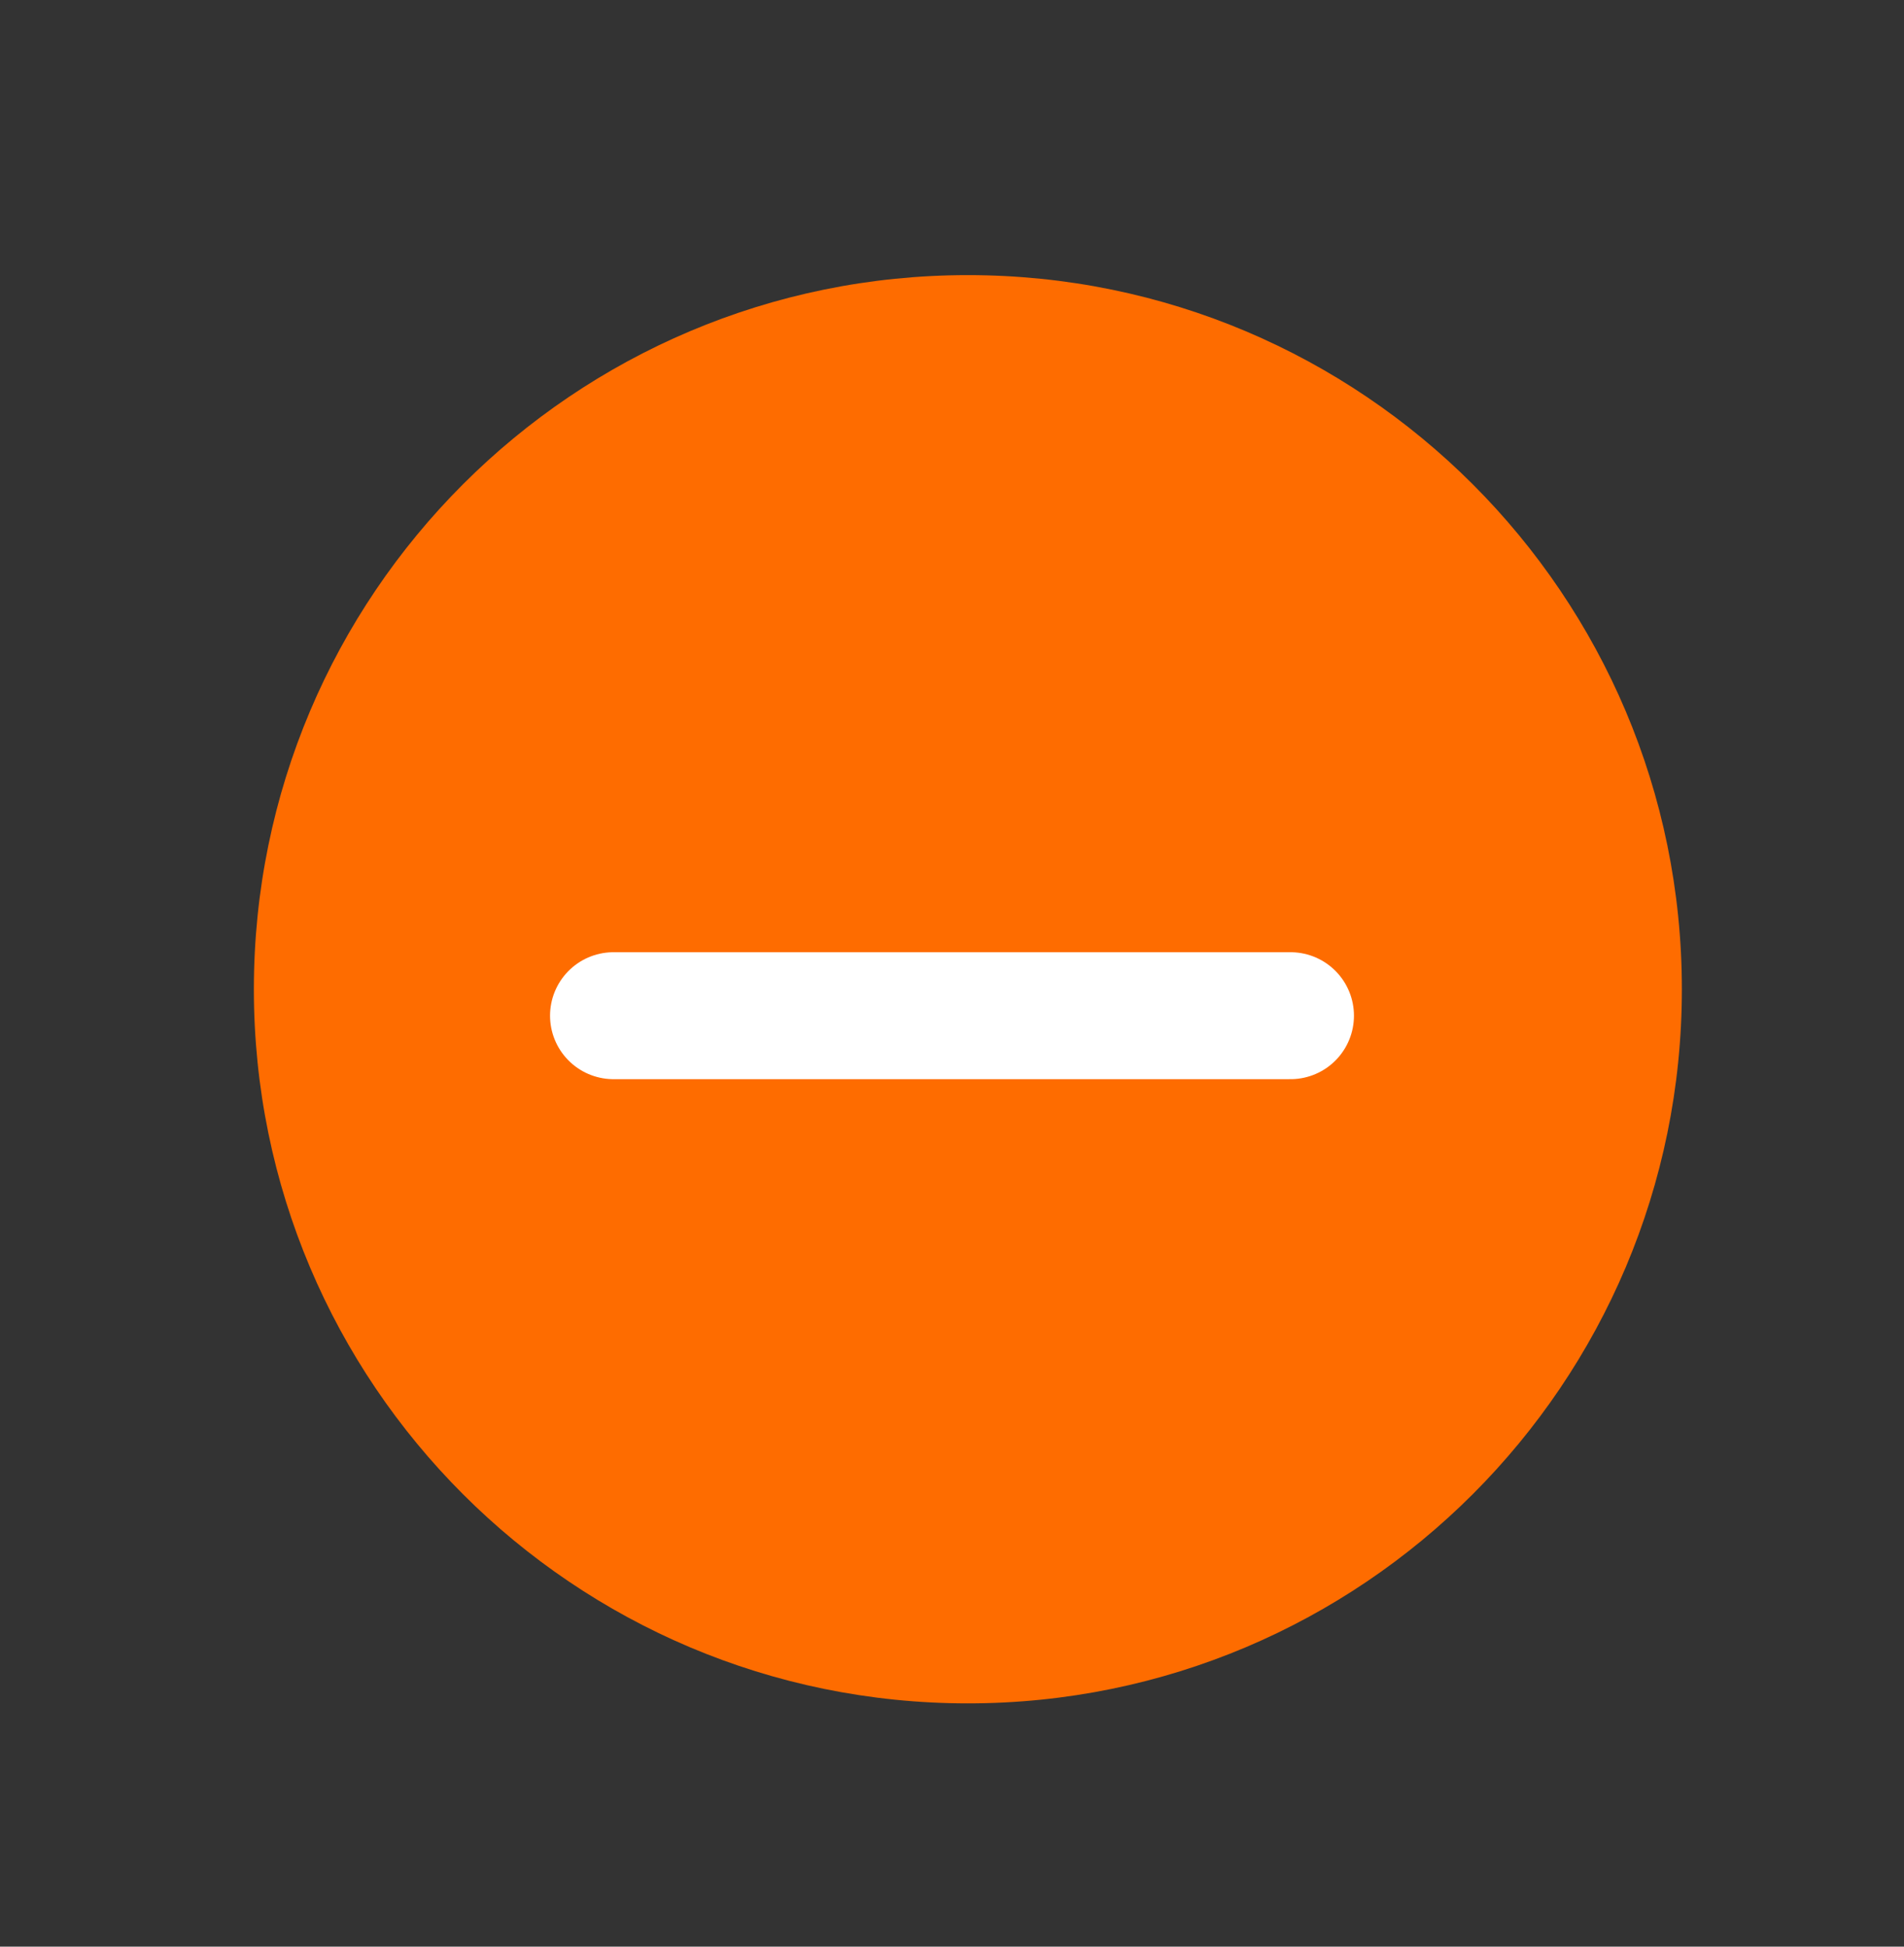 <svg width="45" height="46" viewBox="0 0 45 46" fill="none" xmlns="http://www.w3.org/2000/svg">
<rect x="0" y="0" width="45" height="46" fill="#333333" stroke="none"/>
<path d="M39.75 23.376C39.75 14.056 32.195 6.501 22.875 6.501C13.555 6.501 6 14.056 6 23.376C6 32.696 13.555 40.251 22.875 40.251C32.195 40.251 39.75 32.696 39.75 23.376Z" fill="#FE6C00"/>
<path d="M30.5 24.001H14.5" stroke="white" stroke-width="3" stroke-linecap="round" stroke-linejoin="round"/>
</svg>

